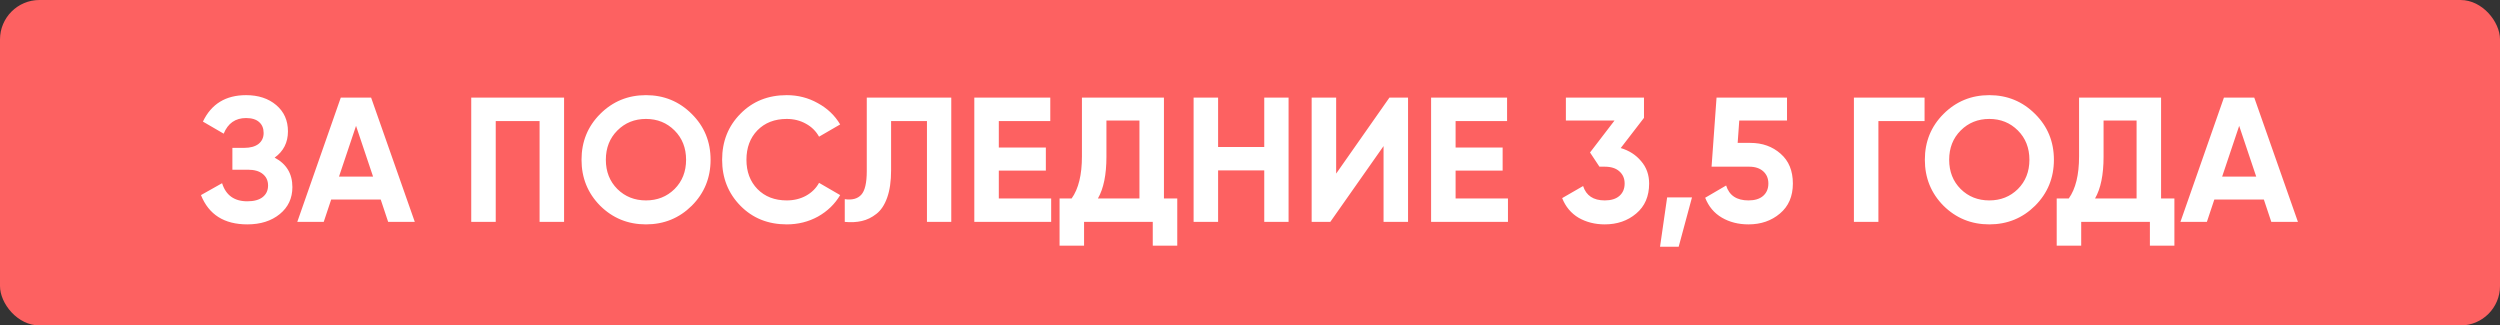 <?xml version="1.0" encoding="UTF-8"?> <svg xmlns="http://www.w3.org/2000/svg" width="507" height="66" viewBox="0 0 507 66" fill="none"><rect x="0" y="0" width="507" height="66" fill="#333333" stroke="none"/> <rect width="507" height="66" rx="8" fill="#FD6161"></rect> <path d="M55.696 31.968C58.096 33.24 59.296 35.232 59.296 37.944C59.296 40.2 58.444 42.024 56.74 43.416C55.036 44.808 52.84 45.504 50.152 45.504C45.472 45.504 42.34 43.524 40.756 39.564L45.04 37.152C45.808 39.6 47.512 40.824 50.152 40.824C51.52 40.824 52.564 40.536 53.284 39.96C54.004 39.384 54.364 38.604 54.364 37.62C54.364 36.636 54.004 35.856 53.284 35.28C52.588 34.704 51.58 34.416 50.26 34.416H47.128V29.988H49.504C50.752 29.988 51.724 29.724 52.42 29.196C53.116 28.644 53.464 27.9 53.464 26.964C53.464 26.028 53.164 25.296 52.564 24.768C51.964 24.216 51.076 23.94 49.9 23.94C47.74 23.94 46.228 24.996 45.364 27.108L41.152 24.66C42.856 21.084 45.772 19.296 49.9 19.296C52.396 19.296 54.436 19.968 56.02 21.312C57.604 22.656 58.396 24.432 58.396 26.64C58.396 28.896 57.496 30.672 55.696 31.968ZM78.72 45L77.208 40.464H67.164L65.652 45H60.288L69.108 19.8H75.264L84.12 45H78.72ZM68.748 35.82H75.66L72.204 25.524L68.748 35.82ZM114.395 19.8V45H109.427V24.552H100.535V45H95.567V19.8H114.395ZM140.29 41.724C137.746 44.244 134.65 45.504 131.002 45.504C127.354 45.504 124.258 44.244 121.714 41.724C119.194 39.18 117.934 36.072 117.934 32.4C117.934 28.728 119.194 25.632 121.714 23.112C124.258 20.568 127.354 19.296 131.002 19.296C134.65 19.296 137.746 20.568 140.29 23.112C142.834 25.632 144.106 28.728 144.106 32.4C144.106 36.072 142.834 39.18 140.29 41.724ZM125.206 38.34C126.766 39.876 128.698 40.644 131.002 40.644C133.306 40.644 135.238 39.876 136.798 38.34C138.358 36.78 139.138 34.8 139.138 32.4C139.138 30 138.358 28.02 136.798 26.46C135.238 24.9 133.306 24.12 131.002 24.12C128.698 24.12 126.766 24.9 125.206 26.46C123.646 28.02 122.866 30 122.866 32.4C122.866 34.8 123.646 36.78 125.206 38.34ZM159.55 45.504C155.758 45.504 152.626 44.244 150.154 41.724C147.682 39.204 146.446 36.096 146.446 32.4C146.446 28.68 147.682 25.572 150.154 23.076C152.626 20.556 155.758 19.296 159.55 19.296C161.83 19.296 163.93 19.836 165.85 20.916C167.794 21.972 169.306 23.412 170.386 25.236L166.102 27.72C165.478 26.592 164.59 25.716 163.438 25.092C162.286 24.444 160.99 24.12 159.55 24.12C157.102 24.12 155.122 24.888 153.61 26.424C152.122 27.96 151.378 29.952 151.378 32.4C151.378 34.824 152.122 36.804 153.61 38.34C155.122 39.876 157.102 40.644 159.55 40.644C160.99 40.644 162.286 40.332 163.438 39.708C164.614 39.06 165.502 38.184 166.102 37.08L170.386 39.564C169.306 41.388 167.806 42.84 165.886 43.92C163.966 44.976 161.854 45.504 159.55 45.504ZM171.318 45V40.392C172.806 40.608 173.922 40.308 174.666 39.492C175.41 38.676 175.782 37.08 175.782 34.704V19.8H192.918V45H187.986V24.552H180.714V34.56C180.714 36.744 180.45 38.58 179.922 40.068C179.394 41.556 178.662 42.66 177.726 43.38C176.814 44.1 175.83 44.58 174.774 44.82C173.742 45.06 172.59 45.12 171.318 45ZM202.558 40.248H213.178V45H197.59V19.8H212.998V24.552H202.558V29.916H212.098V34.596H202.558V40.248ZM236.048 40.248H238.748V49.824H233.78V45H219.848V49.824H214.88V40.248H217.328C218.72 38.304 219.416 35.46 219.416 31.716V19.8H236.048V40.248ZM222.656 40.248H231.08V24.444H224.384V31.788C224.384 35.436 223.808 38.256 222.656 40.248ZM256.391 19.8H261.323V45H256.391V34.56H247.031V45H242.063V19.8H247.031V29.808H256.391V19.8ZM280.584 45V29.628L269.784 45H266.004V19.8H270.972V35.208L281.772 19.8H285.552V45H280.584ZM295.195 40.248H305.815V45H290.227V19.8H305.635V24.552H295.195V29.916H304.735V34.596H295.195V40.248ZM328.685 30.024C330.389 30.528 331.769 31.416 332.825 32.688C333.905 33.936 334.445 35.448 334.445 37.224C334.445 39.816 333.569 41.844 331.817 43.308C330.089 44.772 327.965 45.504 325.445 45.504C323.477 45.504 321.713 45.06 320.153 44.172C318.617 43.26 317.501 41.928 316.805 40.176L321.053 37.728C321.677 39.672 323.141 40.644 325.445 40.644C326.717 40.644 327.701 40.344 328.397 39.744C329.117 39.12 329.477 38.28 329.477 37.224C329.477 36.192 329.117 35.364 328.397 34.74C327.701 34.116 326.717 33.804 325.445 33.804H324.365L322.457 30.924L327.425 24.444H317.561V19.8H333.401V23.904L328.685 30.024ZM343.135 40.032L340.435 50.04H336.655L338.095 40.032H343.135ZM354.99 28.98C357.414 28.98 359.454 29.712 361.11 31.176C362.766 32.616 363.594 34.632 363.594 37.224C363.594 39.816 362.718 41.844 360.966 43.308C359.238 44.772 357.114 45.504 354.594 45.504C352.554 45.504 350.754 45.048 349.194 44.136C347.634 43.224 346.506 41.88 345.81 40.104L350.058 37.62C350.682 39.636 352.194 40.644 354.594 40.644C355.866 40.644 356.85 40.344 357.546 39.744C358.266 39.12 358.626 38.28 358.626 37.224C358.626 36.192 358.278 35.364 357.582 34.74C356.886 34.116 355.938 33.804 354.738 33.804H347.106L348.114 19.8H362.406V24.444H352.722L352.398 28.98H354.99ZM390.301 19.8V24.552H380.941V45H375.973V19.8H390.301ZM412.716 41.724C410.172 44.244 407.076 45.504 403.428 45.504C399.78 45.504 396.684 44.244 394.14 41.724C391.62 39.18 390.36 36.072 390.36 32.4C390.36 28.728 391.62 25.632 394.14 23.112C396.684 20.568 399.78 19.296 403.428 19.296C407.076 19.296 410.172 20.568 412.716 23.112C415.26 25.632 416.532 28.728 416.532 32.4C416.532 36.072 415.26 39.18 412.716 41.724ZM397.632 38.34C399.192 39.876 401.124 40.644 403.428 40.644C405.732 40.644 407.664 39.876 409.224 38.34C410.784 36.78 411.564 34.8 411.564 32.4C411.564 30 410.784 28.02 409.224 26.46C407.664 24.9 405.732 24.12 403.428 24.12C401.124 24.12 399.192 24.9 397.632 26.46C396.072 28.02 395.292 30 395.292 32.4C395.292 34.8 396.072 36.78 397.632 38.34ZM438.267 40.248H440.967V49.824H435.999V45H422.067V49.824H417.099V40.248H419.547C420.939 38.304 421.635 35.46 421.635 31.716V19.8H438.267V40.248ZM424.875 40.248H433.299V24.444H426.603V31.788C426.603 35.436 426.027 38.256 424.875 40.248ZM460.622 45L459.11 40.464H449.066L447.554 45H442.19L451.01 19.8H457.166L466.022 45H460.622ZM450.65 35.82H457.562L454.106 25.524L450.65 35.82Z" fill="white"></path> </svg> 